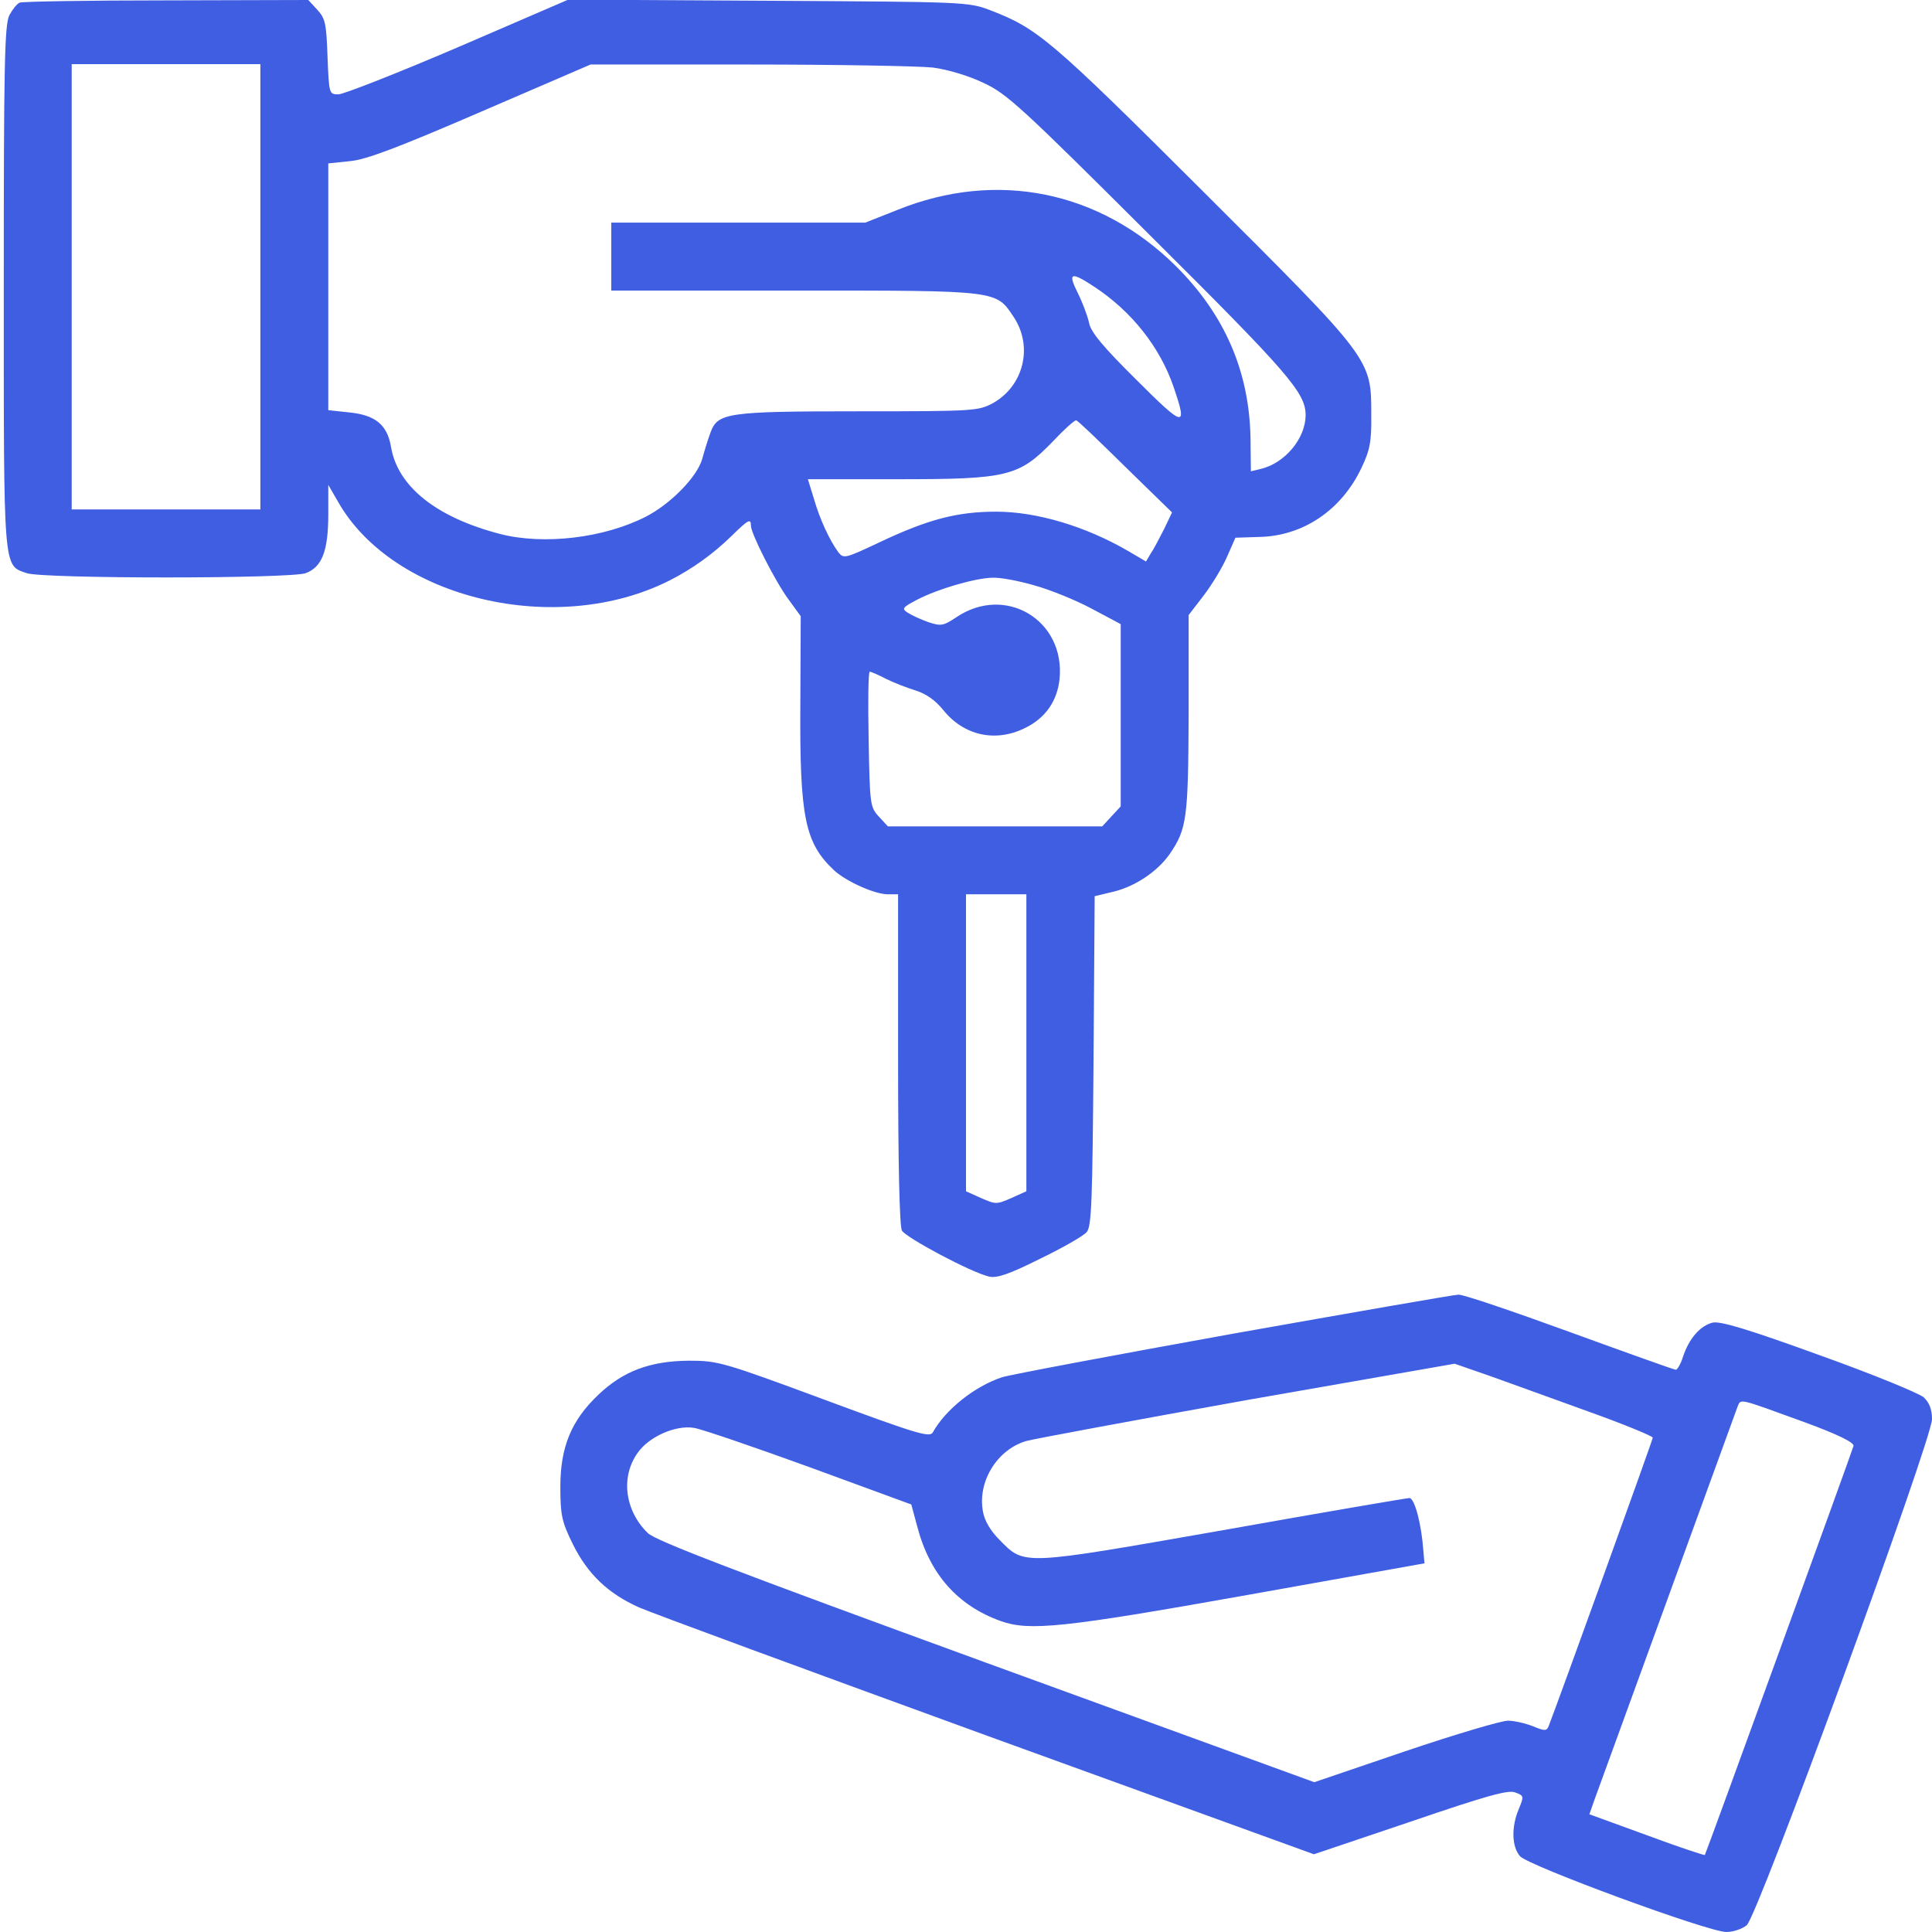<svg
    xmlns="http://www.w3.org/2000/svg"
    width="64"
    height="64"
    viewBox="0 0 512 512" fill="#405EE2"
  >
    <path d="M5.2.7C4.5 1 3.3 2.5 2.5 4 1.2 6.5 1 17 1 76c0 76.1-.2 73.7 6.1 75.9 4.5 1.5 69.4 1.5 73.9 0 4.3-1.6 6-5.8 6-15.6v-7.8l2.6 4.5c14.6 25.7 57.9 36 87.9 20.8 5.9-3 11.5-7 16.3-11.7 4.5-4.4 5.2-4.8 5.2-2.8 0 2.1 6.5 14.9 10 19.6l3.2 4.4-.1 23.1c-.2 30.3 1.2 37 9 44.3 3.2 2.9 10.7 6.3 14.2 6.3h2.7v43.6c0 28.3.4 44.2 1 45.5 1.1 1.9 18.3 11.1 23.1 12.2 2 .5 5.3-.6 13.5-4.7 6-2.9 11.6-6.1 12.4-7.1 1.3-1.5 1.5-8.5 1.8-45.4l.3-43.6 5-1.2c5.8-1.4 11.7-5.4 14.9-10 4.5-6.6 4.9-9.3 5-37V163l4-5.2c2.2-2.9 5-7.5 6.2-10.3l2.2-5 6.2-.2c11.7-.2 21.9-7.1 27.2-18.3 2.2-4.6 2.7-6.9 2.6-14 0-15 .3-14.5-44.8-59.5-40.3-40.2-43.7-43-56.2-47.8C256.6.5 255.6.5 203.6.2l-53-.3-29.2 12.6C105.3 19.4 91 25 89.7 25c-2.5 0-2.5-.1-2.9-9.9-.3-8.9-.6-10.2-2.7-12.5L81.7 0 44.1.1C23.4.1 5.9.4 5.2.7zM69 76v59H19V17h50v59zm178.2-58.1c3.9.5 9.6 2.2 13.5 4.1 6.1 2.8 10.1 6.5 44 40.3C341.5 98.9 346 104.1 346 110c0 6.2-5.5 12.8-12 14.3l-2.5.6-.1-8.7c-.3-17.7-6.8-32.8-19.8-45.7-20.1-19.9-47.4-25.5-73.7-14.9l-8.6 3.4H162v18h48.6c54.5 0 53.3-.1 58.1 7.1 5.1 7.8 2.6 18.1-5.5 22.7-3.9 2.1-4.8 2.2-35.6 2.2-34.9 0-37.4.4-39.3 5.6-.6 1.6-1.6 4.8-2.2 7-1.3 4.7-8.3 11.9-14.9 15.3-11.1 5.7-27.1 7.6-38.7 4.6-16.9-4.4-27.2-12.6-28.9-23.2-1-5.7-4.1-8.3-11-9l-5.6-.6V43.3l5.8-.6c4.3-.4 12.7-3.6 34.7-13.1l29-12.5h42c23.1 0 45 .4 48.7.8zM290 76c9.9 6.5 17.4 16 21 26.5 3.8 11.1 2.9 10.9-9.9-1.9-8.9-8.8-12.1-12.7-12.5-15.1-.4-1.8-1.7-5.3-3-7.9-2.7-5.4-1.8-5.7 4.4-1.6zm8.2 47.7 12.4 12.1-2.1 4.4c-1.2 2.3-2.7 5.3-3.5 6.4l-1.3 2.2-4.6-2.7c-11.3-6.6-24.3-10.5-35.1-10.5-10.3 0-18 2-30.9 8.1-9.1 4.3-9.5 4.4-10.9 2.7-2.4-3.3-4.9-8.7-6.5-14.2l-1.6-5.2H238c29 0 32-.7 41-10 3-3.2 5.8-5.7 6.2-5.6.4 0 6.2 5.6 13 12.3zM274 155.1c4.1 1.1 11 3.9 15.3 6.2l7.7 4.1v48.3l-2.5 2.7-2.4 2.6h-56.8l-2.4-2.6c-2.3-2.5-2.4-3.1-2.7-20.5-.2-9.8-.1-17.9.3-17.9.3 0 2.2.8 4.3 1.9 2 1 5.6 2.4 7.9 3.1 2.8.9 5.2 2.6 7.3 5.2 5.4 6.7 13.7 8.6 21.5 4.8 5.5-2.6 8.7-7.2 9.3-13.1 1.5-15.6-14.4-25.1-27.4-16.3-3.3 2.2-4 2.4-7.3 1.3-2-.7-4.4-1.8-5.5-2.5-1.7-1.1-1.5-1.4 2.5-3.5 5.6-2.9 15.4-5.7 19.9-5.8 2-.1 6.9.8 11 2zm-2 121.2v39.4l-4 1.8c-3.9 1.7-4.1 1.7-8 0l-4-1.8V237h16v39.3zM327 353.4c-31.6 5.7-59.3 10.9-61.5 11.6-7.2 2.4-14.9 8.5-18.3 14.6-.8 1.4-4 .5-28.8-8.7-27-10-28.2-10.3-35.9-10.3-10.3.1-17.4 2.8-23.9 9-7.2 6.8-10.1 13.9-10.1 24.4 0 7.6.4 9.3 3.3 15.2 3.9 7.9 9.3 13.1 17.6 16.8 3.4 1.5 45 16.8 92.5 34.1l86.3 31.3 25.5-8.6c20.2-6.9 25.9-8.5 27.8-7.8 2.4.9 2.4 1 1 4.4-2 4.7-1.9 9.9.3 12.5 2.1 2.5 49.9 20.1 54.7 20.1 1.8 0 4.2-.8 5.4-1.8 2.9-2.3 49.1-128.7 49.1-134.1 0-2.6-.7-4.4-2.2-5.8-1.3-1.1-13.7-6.2-27.7-11.2-19-6.9-26.1-9-28.2-8.6-3.3.8-6.3 4.2-7.9 9.1-.6 1.9-1.5 3.4-1.9 3.4-.4 0-13-4.5-28.1-10-15.1-5.5-28.3-10-29.5-9.9-1.1 0-27.9 4.7-59.5 10.3zm94.3 20.8c9.2 3.3 16.7 6.4 16.7 6.8 0 .6-24.9 69.5-27.5 76.2-.6 1.6-1 1.6-4.2.3-2-.8-5-1.5-6.7-1.5-1.7 0-13.9 3.6-27.2 8.1l-24.1 8.2-86.8-31.6c-67.4-24.6-87.5-32.3-89.8-34.4-6.1-5.9-7.3-14.9-2.7-21.3 3-4.3 10.1-7.4 14.9-6.6 2 .3 15.7 5 30.6 10.4l27 9.9 1.6 5.9c3.3 12.6 10.7 20.9 22.1 25 7.6 2.7 16.5 1.8 65.3-6.9l47-8.4-.3-3.4c-.5-7-2.3-13.9-3.7-13.9-.7 0-22.9 3.8-49.3 8.5-53.7 9.4-52.6 9.4-59.3 2.6-2.4-2.4-4-5.1-4.4-7.5-1.5-7.9 3.7-16.4 11.4-18.7 2.2-.6 28.6-5.5 58.7-10.9l54.9-9.6 9.5 3.3c5.2 1.9 17 6.1 26.3 9.5zm57.2 2.8c8.7 3.2 12.9 5.3 12.7 6.2-.5 1.8-39.1 108-39.4 108.4-.2.1-7.2-2.2-15.5-5.3l-15.1-5.5 1.3-3.7c3.3-9.1 37.4-102.8 38-104.4.9-2.1.1-2.2 18 4.3z" />
  </svg>